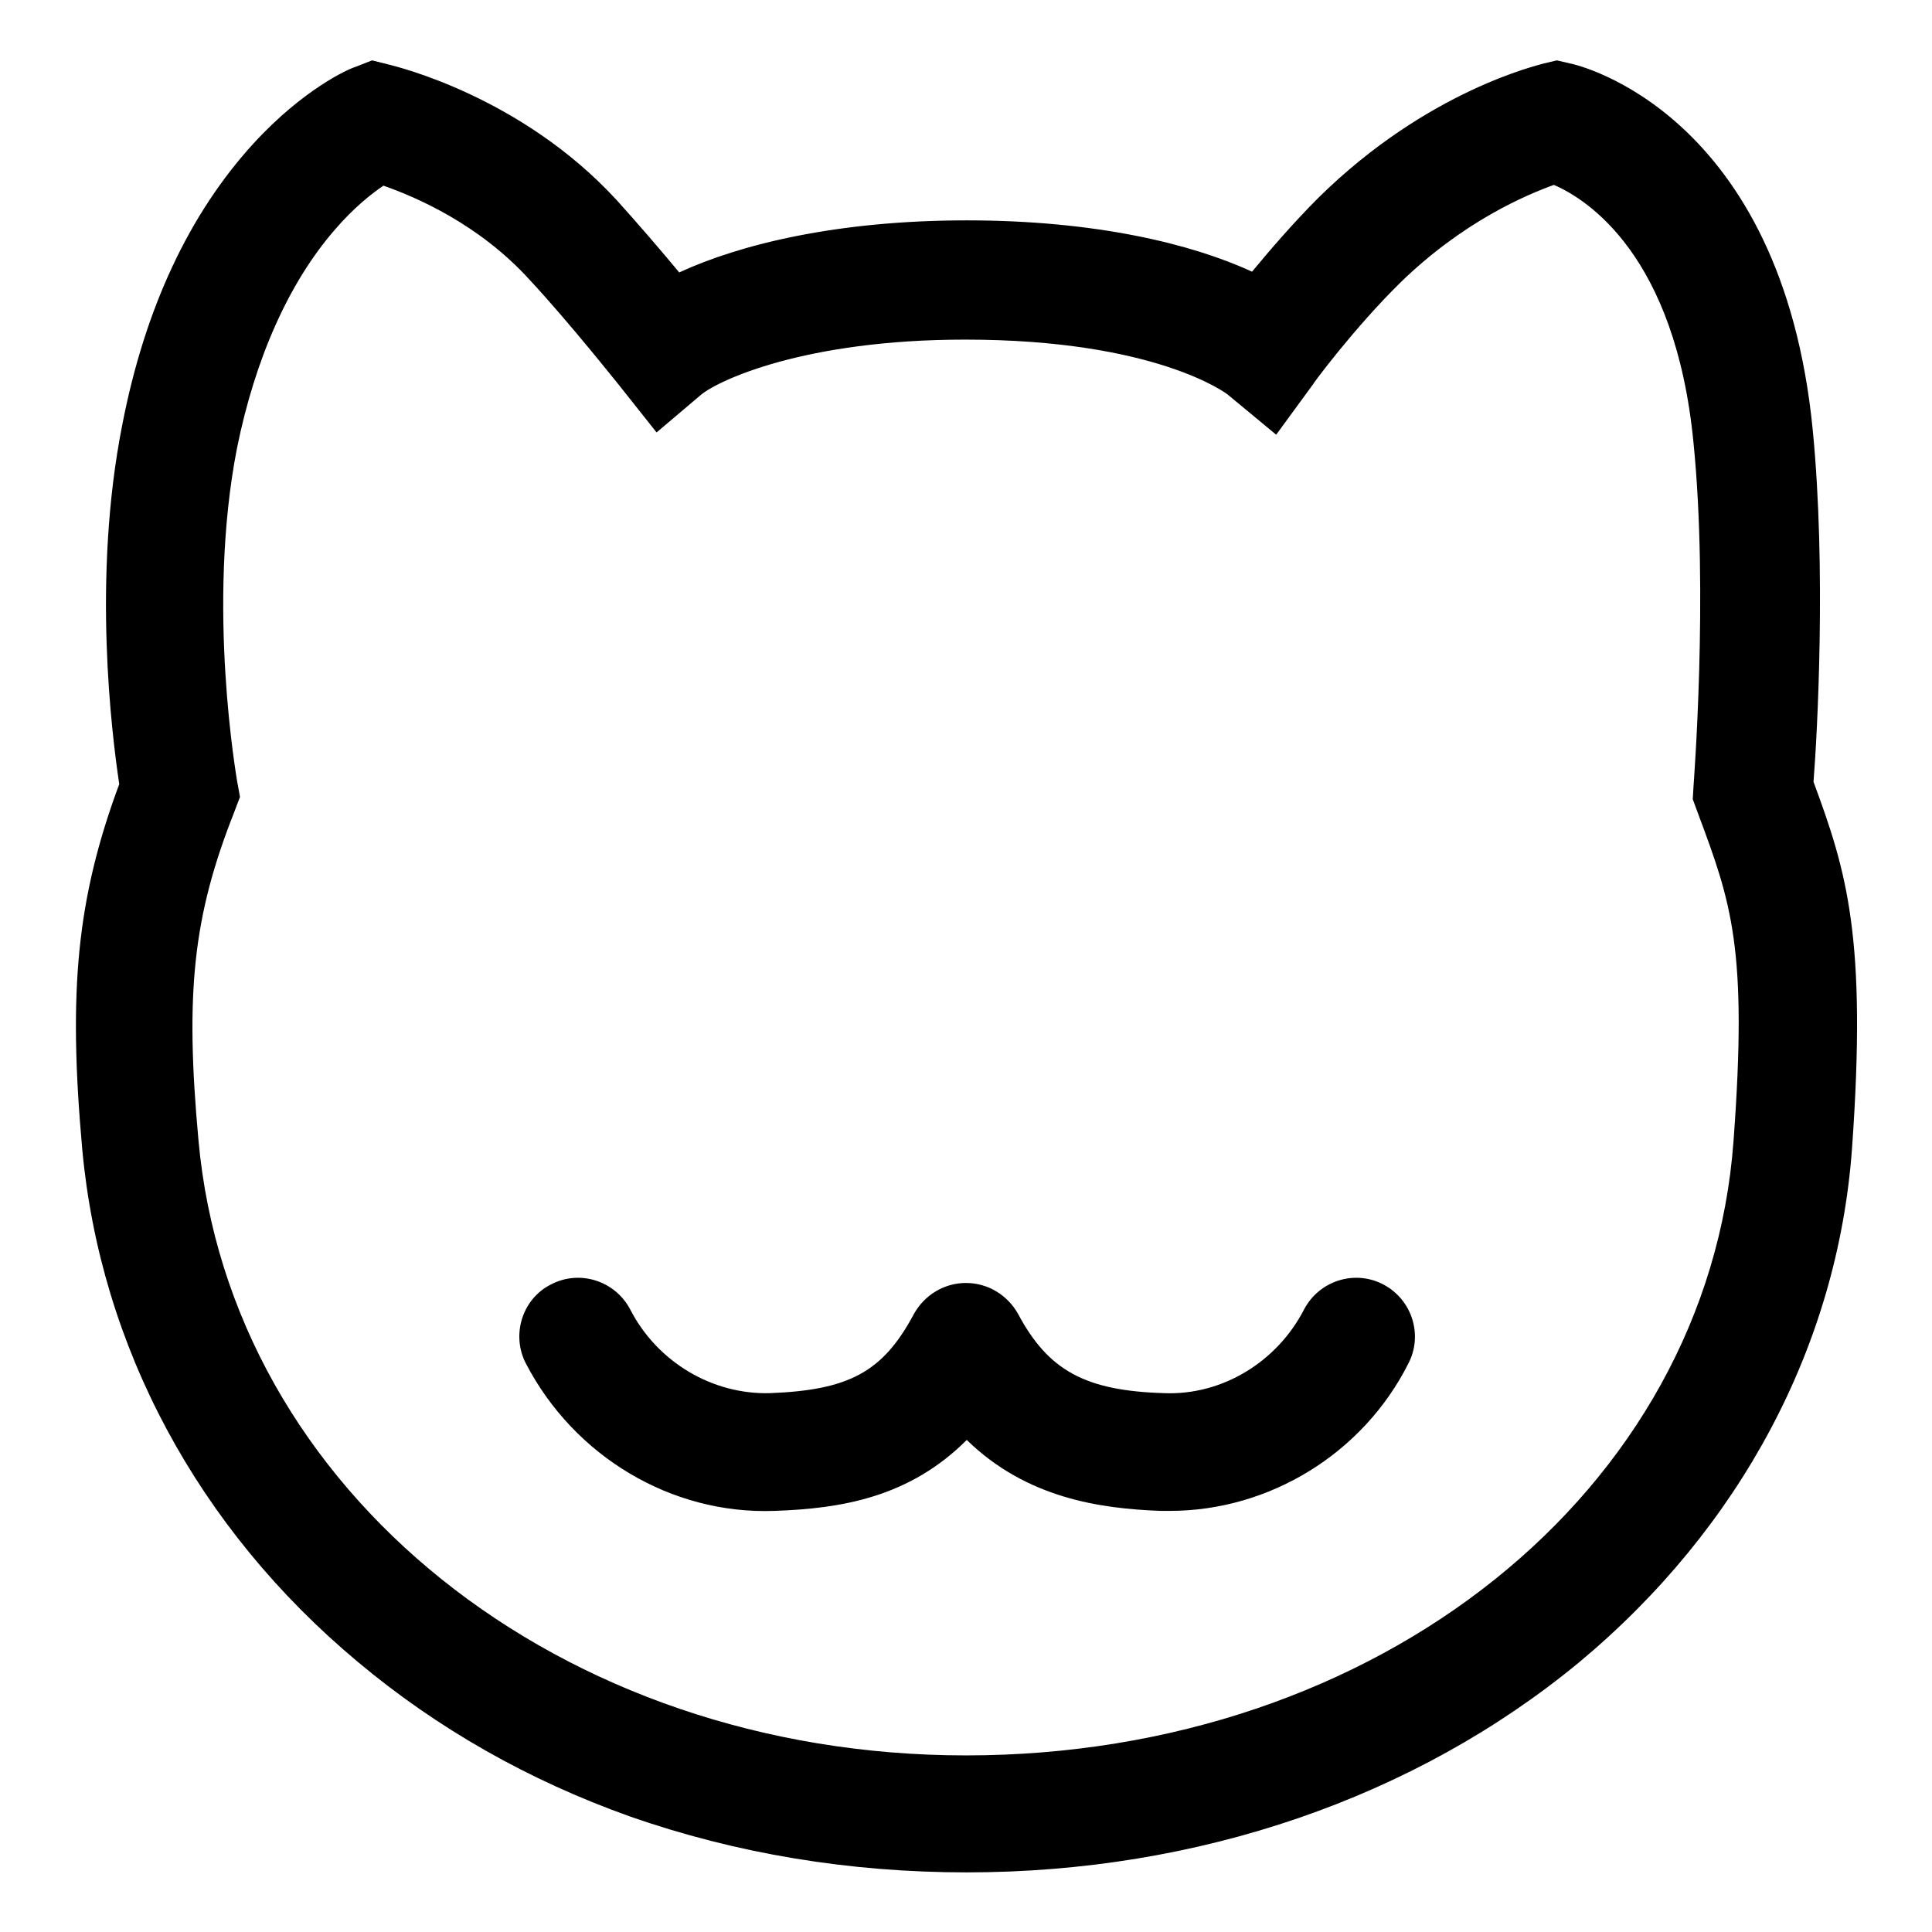 <?xml version="1.0" encoding="utf-8"?>
<!-- Svg Vector Icons : http://www.onlinewebfonts.com/icon -->
<!DOCTYPE svg PUBLIC "-//W3C//DTD SVG 1.1//EN" "http://www.w3.org/Graphics/SVG/1.1/DTD/svg11.dtd">
<svg version="1.1" xmlns="http://www.w3.org/2000/svg" xmlns:xlink="http://www.w3.org/1999/xlink" x="0px" y="0px" viewBox="0 0 256 256" enable-background="new 0 0 256 256" xml:space="preserve">
<g><g><path fill="#000000" d="M128.1,248.1c-15.6,0-30.6-2.5-44.6-7.4C70,235.9,57.9,229,47.4,220.2c-21.2-17.7-34.1-41.8-36.5-67.9c-1.9-21.1-0.7-33.3,4.9-48.4c-1-6.7-3.6-27.4,0.4-47.6c3-15.5,8.9-28,17.4-37.3C40.3,11.7,46.3,9.1,47,8.9l2.3-0.9l2.4,0.6c0.7,0.2,17.3,4.1,30,17.9c2.8,3.1,5.9,6.7,8.3,9.6c8-3.7,20.9-6.9,38.1-6.9c17,0,29.8,3.1,37.8,6.8c2.4-2.9,5.5-6.5,8.8-9.8C189.2,11.9,204,8.6,204.6,8.4l1.7-0.4l1.7,0.4c1.2,0.2,28.1,6.6,32.2,48.6c1.8,18.4,0.6,40.3,0.1,46.6c4.4,11.9,7.1,20.6,5.1,48.6c-1.9,26.1-14.8,50.3-36.2,68.1C187.5,238.2,158.8,248.1,128.1,248.1z M50.8,24.6c-1.6,1.1-3.9,2.9-6.4,5.8c-6.1,7-10.6,17.1-13,29c-4.1,21,0,43.8,0,44l0.4,2.2l-0.8,2.1c-5.4,13.7-6.5,23.8-4.7,43.4c4.2,46.5,47.9,81.5,101.7,81.5c54.6,0,98.3-35,101.7-81.4c1.9-25.6-0.3-31.6-4.7-43.4l-0.7-1.9l0.1-1.7c0-0.2,2-25.6,0-45.5c-2.4-24.9-14.1-32.3-18.5-34.2c-3.6,1.3-12,4.8-20.4,13c-6,5.9-11.5,13.3-11.5,13.4l-4.9,6.7l-6.4-5.3c-0.1-0.1-9.5-7.3-34.8-7.3c-21.3,0-32.7,5.4-35,7.3L87,57.3L82,51c-0.1-0.1-6.5-8.2-11.8-13.9C63.5,29.7,55.1,26.1,50.8,24.6z"/><path fill="#000000" d="M155,200.2c-0.4,0-0.8,0-1.2,0c-8.1-0.3-17.8-1.7-25.7-9.4c-7.6,7.6-16.6,9.1-25.5,9.4c-13.6,0.5-26.5-7.2-32.9-19.5c-2-3.8-0.5-8.6,3.3-10.5c3.8-2,8.5-0.5,10.5,3.3c3.6,7,10.9,11.3,18.5,11.1c10.5-0.4,15-2.8,19.1-10.5c1.4-2.5,4-4.1,6.9-4.1c0,0,0,0,0,0c2.9,0,5.5,1.6,6.9,4.1c4,7.5,8.9,10.2,19.4,10.5c7.6,0.3,14.9-4.1,18.5-11.1c2-3.8,6.7-5.3,10.5-3.3c3.8,2,5.3,6.7,3.3,10.5C180.6,192.6,168.2,200.2,155,200.2z"/></g></g>
</svg>